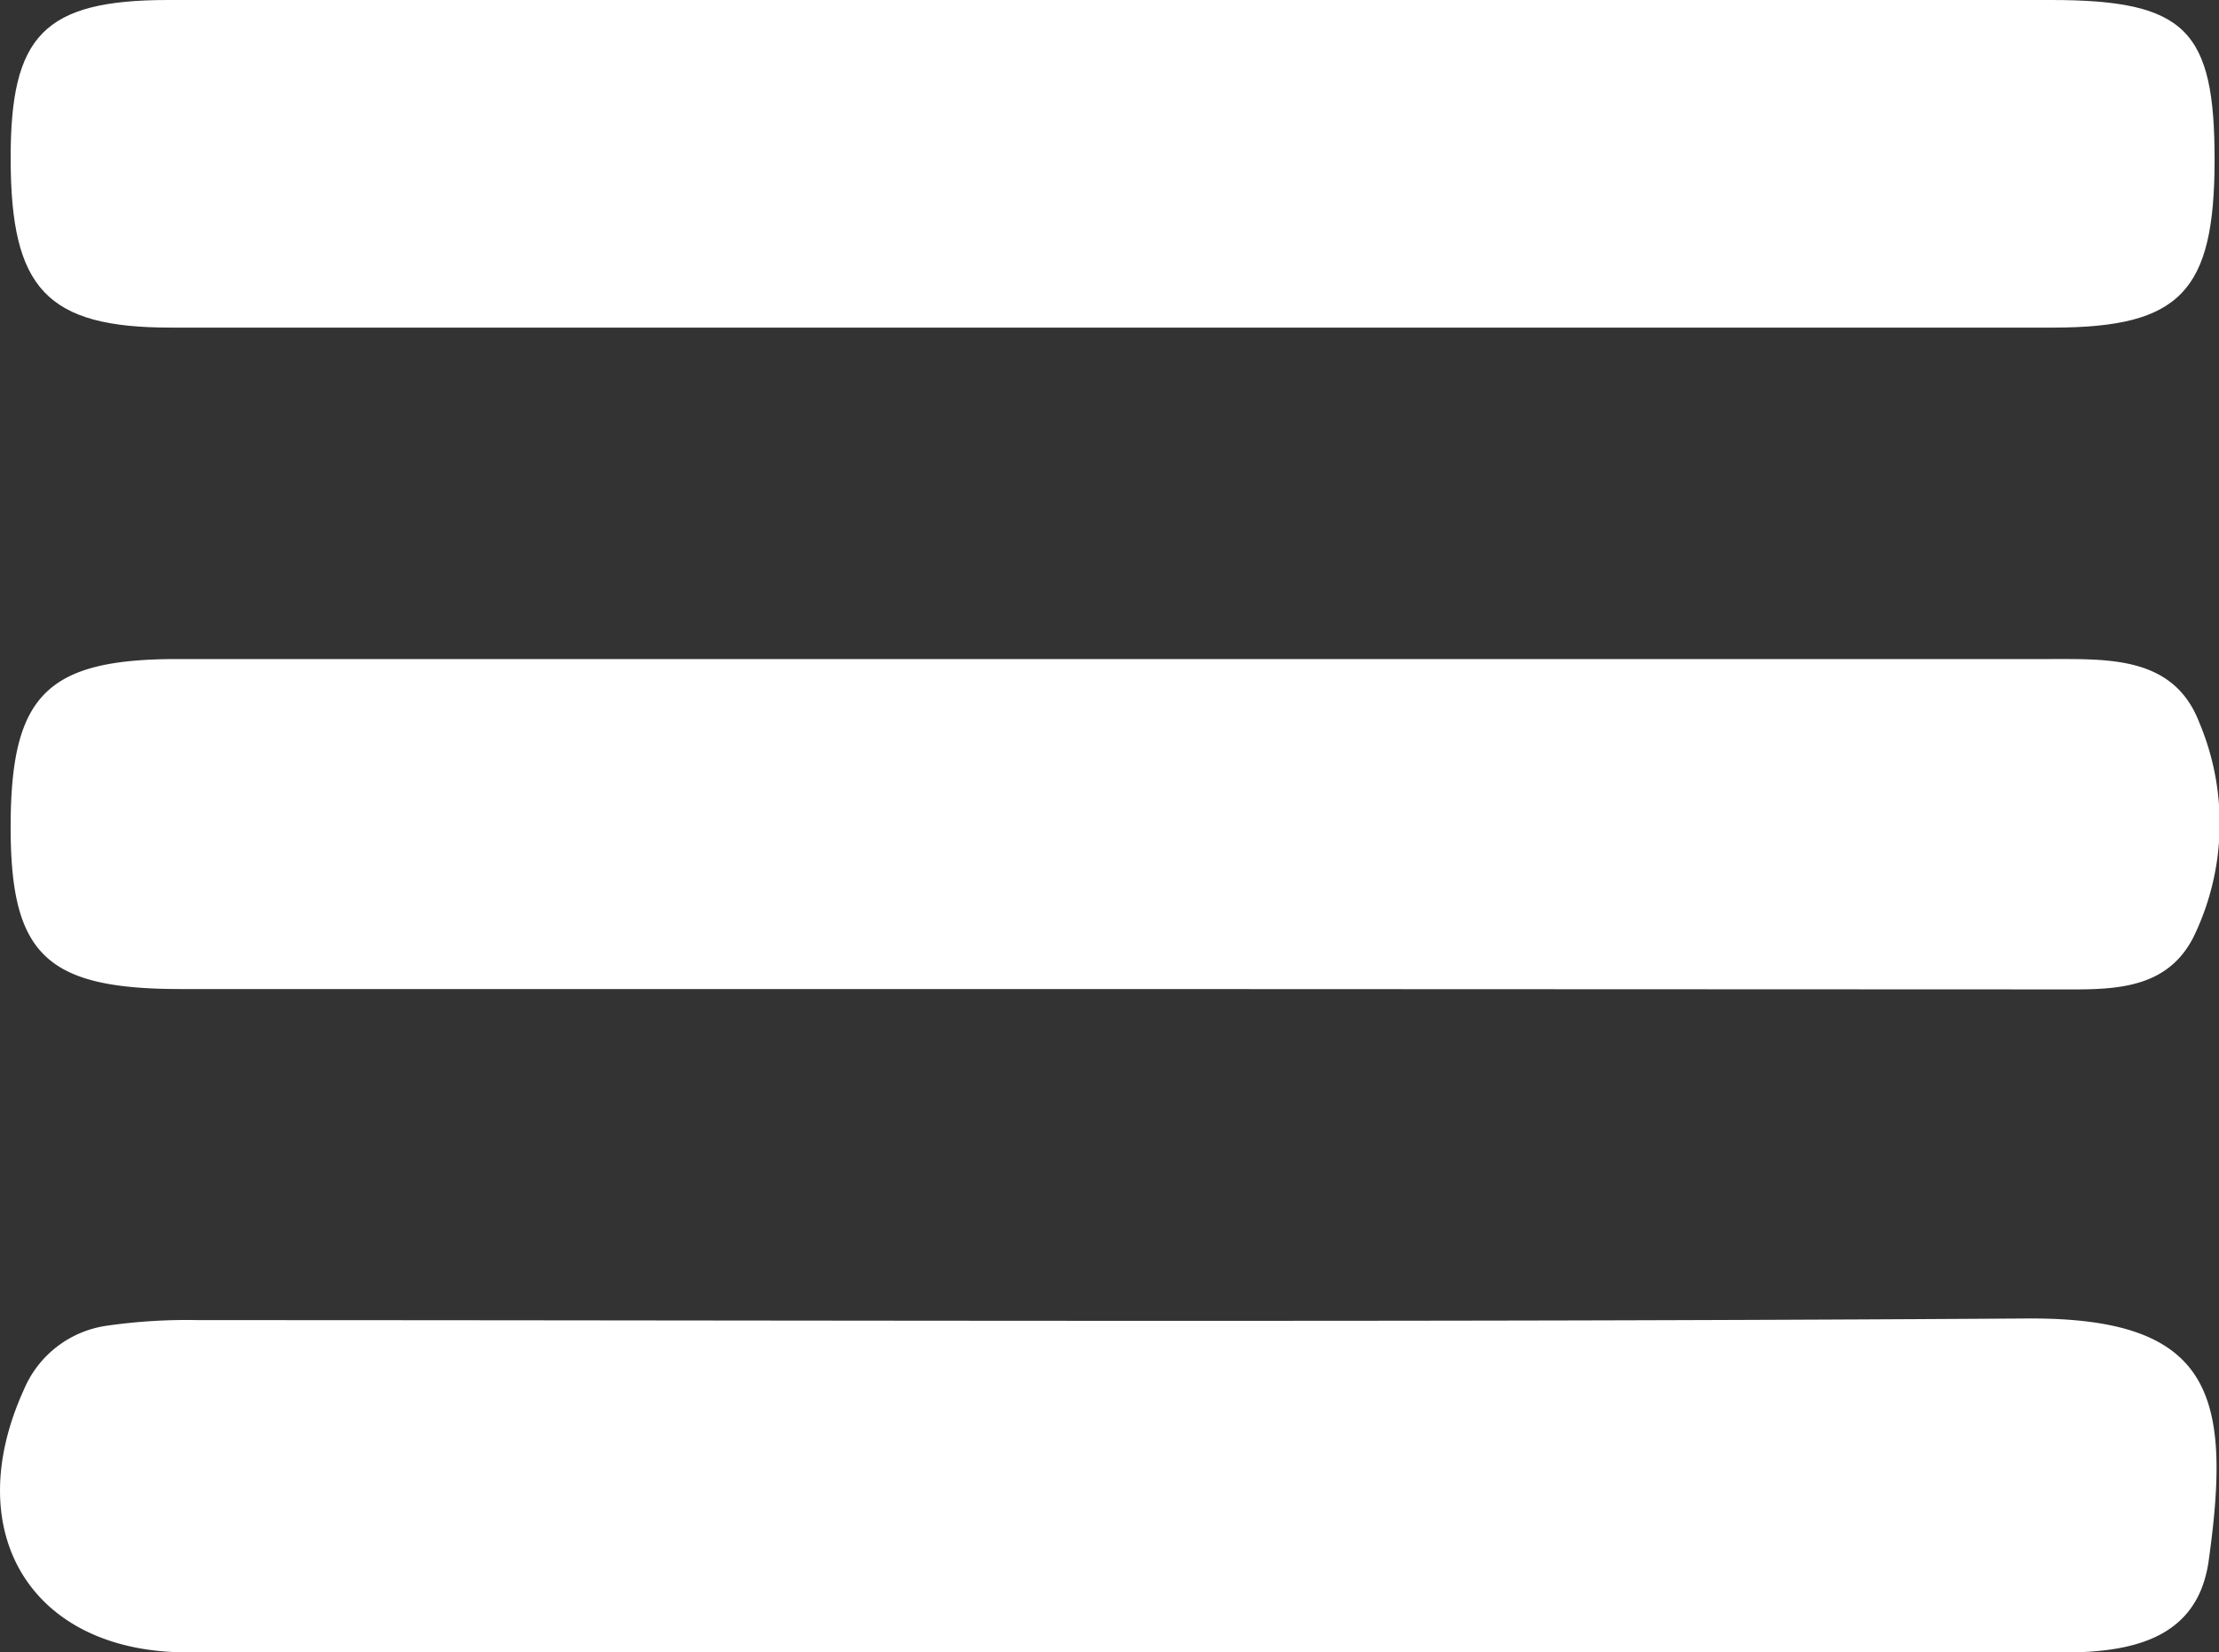 <svg xmlns="http://www.w3.org/2000/svg" viewBox="0 0 120.65 89.83"><rect x="0" y="0" width="120.65" height="89.83" fill="#333333" stroke="none"/><g id="Layer_2" data-name="Layer 2"><g id="Object"><path d="M60.57,0Q86,0,111.5,0c7.34,0,8.92,1.61,8.91,8.73s-1.86,9.07-8.75,9.08q-51.18,0-102.35,0C2.52,17.82.59,15.68.58,8.66.56,1.94,2.36,0,9.15,0,26.29,0,43.43,0,60.57,0Z" style="fill:#fff"/><path d="M60.29,53.77q-25.23,0-50.46,0c-7.42,0-9.3-1.92-9.25-9.07.05-6.91,2-8.86,9-8.87q51,0,101.92,0c3.23,0,6.72-.13,8.09,3.48a14.12,14.12,0,0,1-.33,11.64c-1.53,3-4.62,2.84-7.48,2.84Z" style="fill:#fff"/><path d="M60.09,89.83c-16.64,0-33.28,0-49.93,0-8.43,0-12.4-6.48-8.87-14.26a5.77,5.77,0,0,1,4.54-3.5,30.51,30.51,0,0,1,5-.3c33.12,0,66.24.13,99.36-.09,10.12-.07,11.16,4.16,9.9,13.16-.6,4.33-4.29,5-8,5q-20.47,0-40.94,0Z" style="fill:#fff"/></g></g></svg>